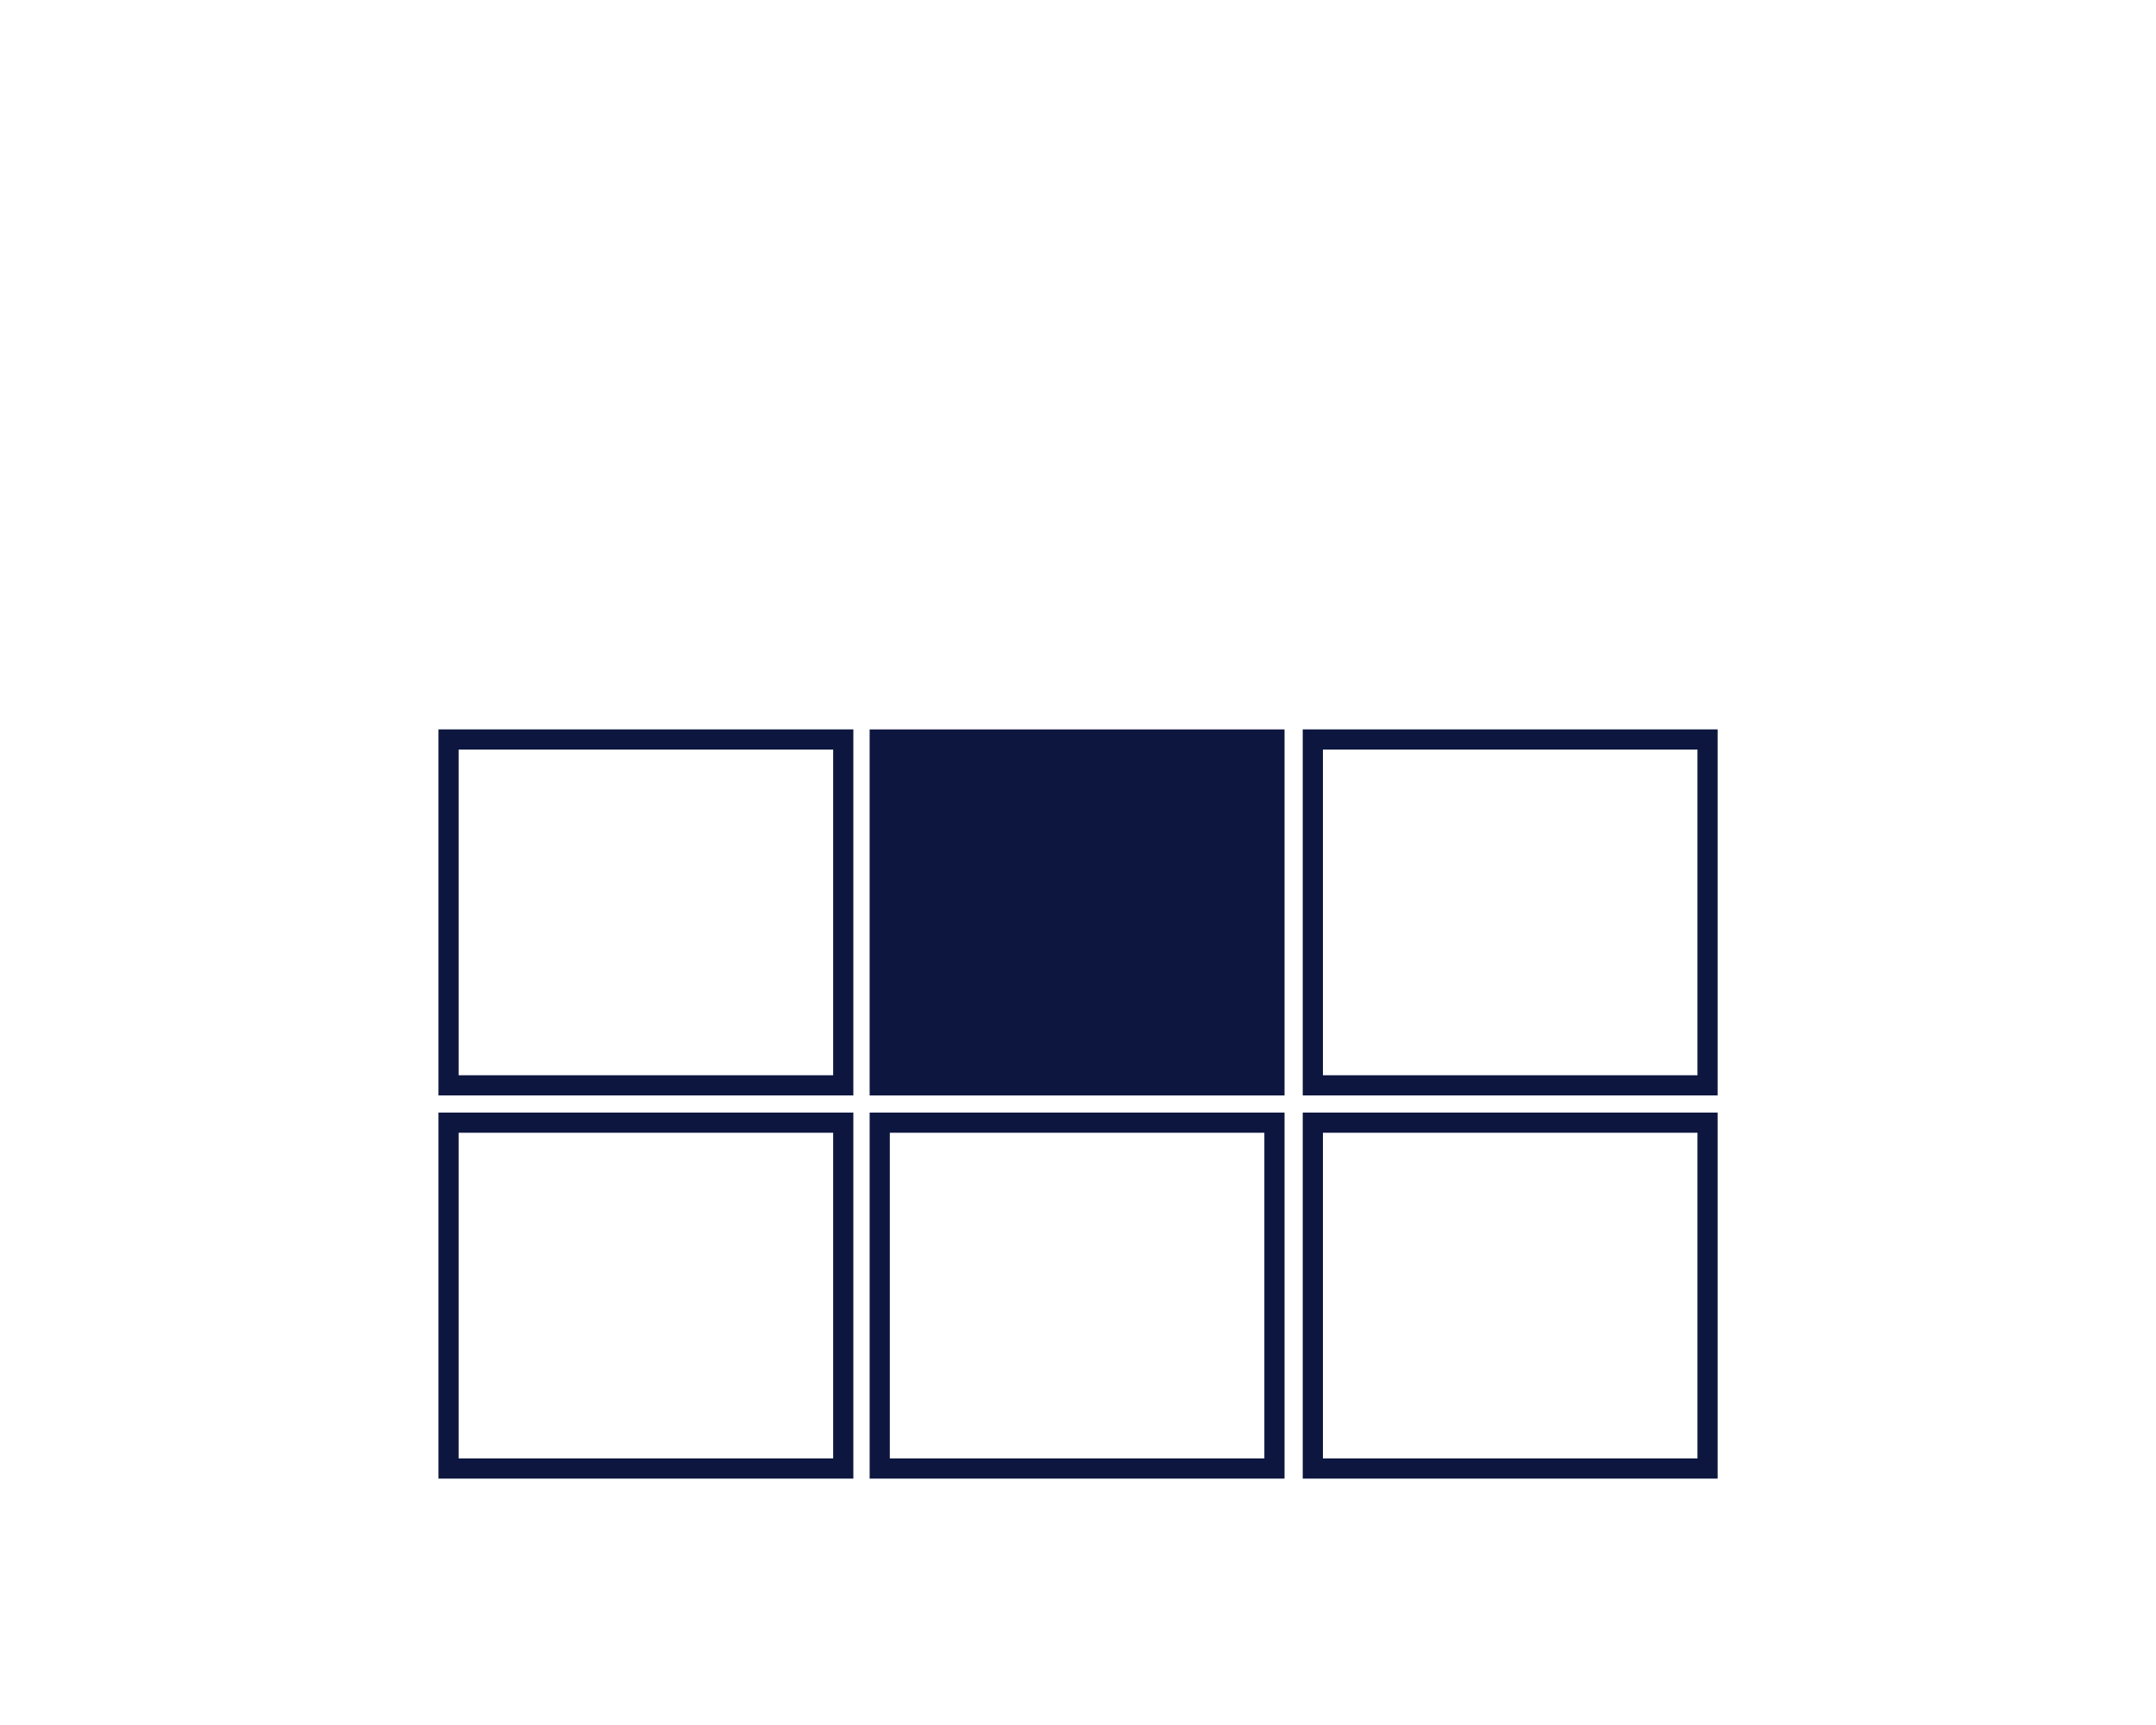 <?xml version="1.0" encoding="UTF-8"?>
<svg id="Vrstva_1" xmlns="http://www.w3.org/2000/svg" width="250" height="200" xmlns:xlink="http://www.w3.org/1999/xlink" version="1.1" viewBox="0 0 250 200">
  <!-- Generator: Adobe Illustrator 29.0.0, SVG Export Plug-In . SVG Version: 2.1.0 Build 186)  -->
  <defs>
    <style>
      .st0, .st1 {
        fill: none;
      }

      .st2 {
        fill: #0d163f;
      }

      .st1 {
        stroke: #0d163f;
        stroke-width: 2.34px;
      }

      .st3 {
        clip-path: url(#clippath);
      }
    </style>
    <clipPath id="clippath">
      <rect class="st0" x="50.84" y="84.57" width="148.33" height="86.87"/>
    </clipPath>
  </defs>
  <g class="st3">
    <g>
      <rect class="st1" x="102.01" y="130.16" width="45.77" height="40.1"/>
      <rect class="st1" x="52.01" y="130.16" width="45.77" height="40.1"/>
      <rect class="st1" x="152.23" y="130.16" width="45.77" height="40.1"/>
      <rect class="st1" x="52.01" y="85.74" width="45.77" height="40.1"/>
      <rect class="st1" x="152.23" y="85.74" width="45.77" height="40.1"/>
    </g>
  </g>
  <rect class="st2" x="100.84" y="84.57" width="48.11" height="42.44"/>
</svg>